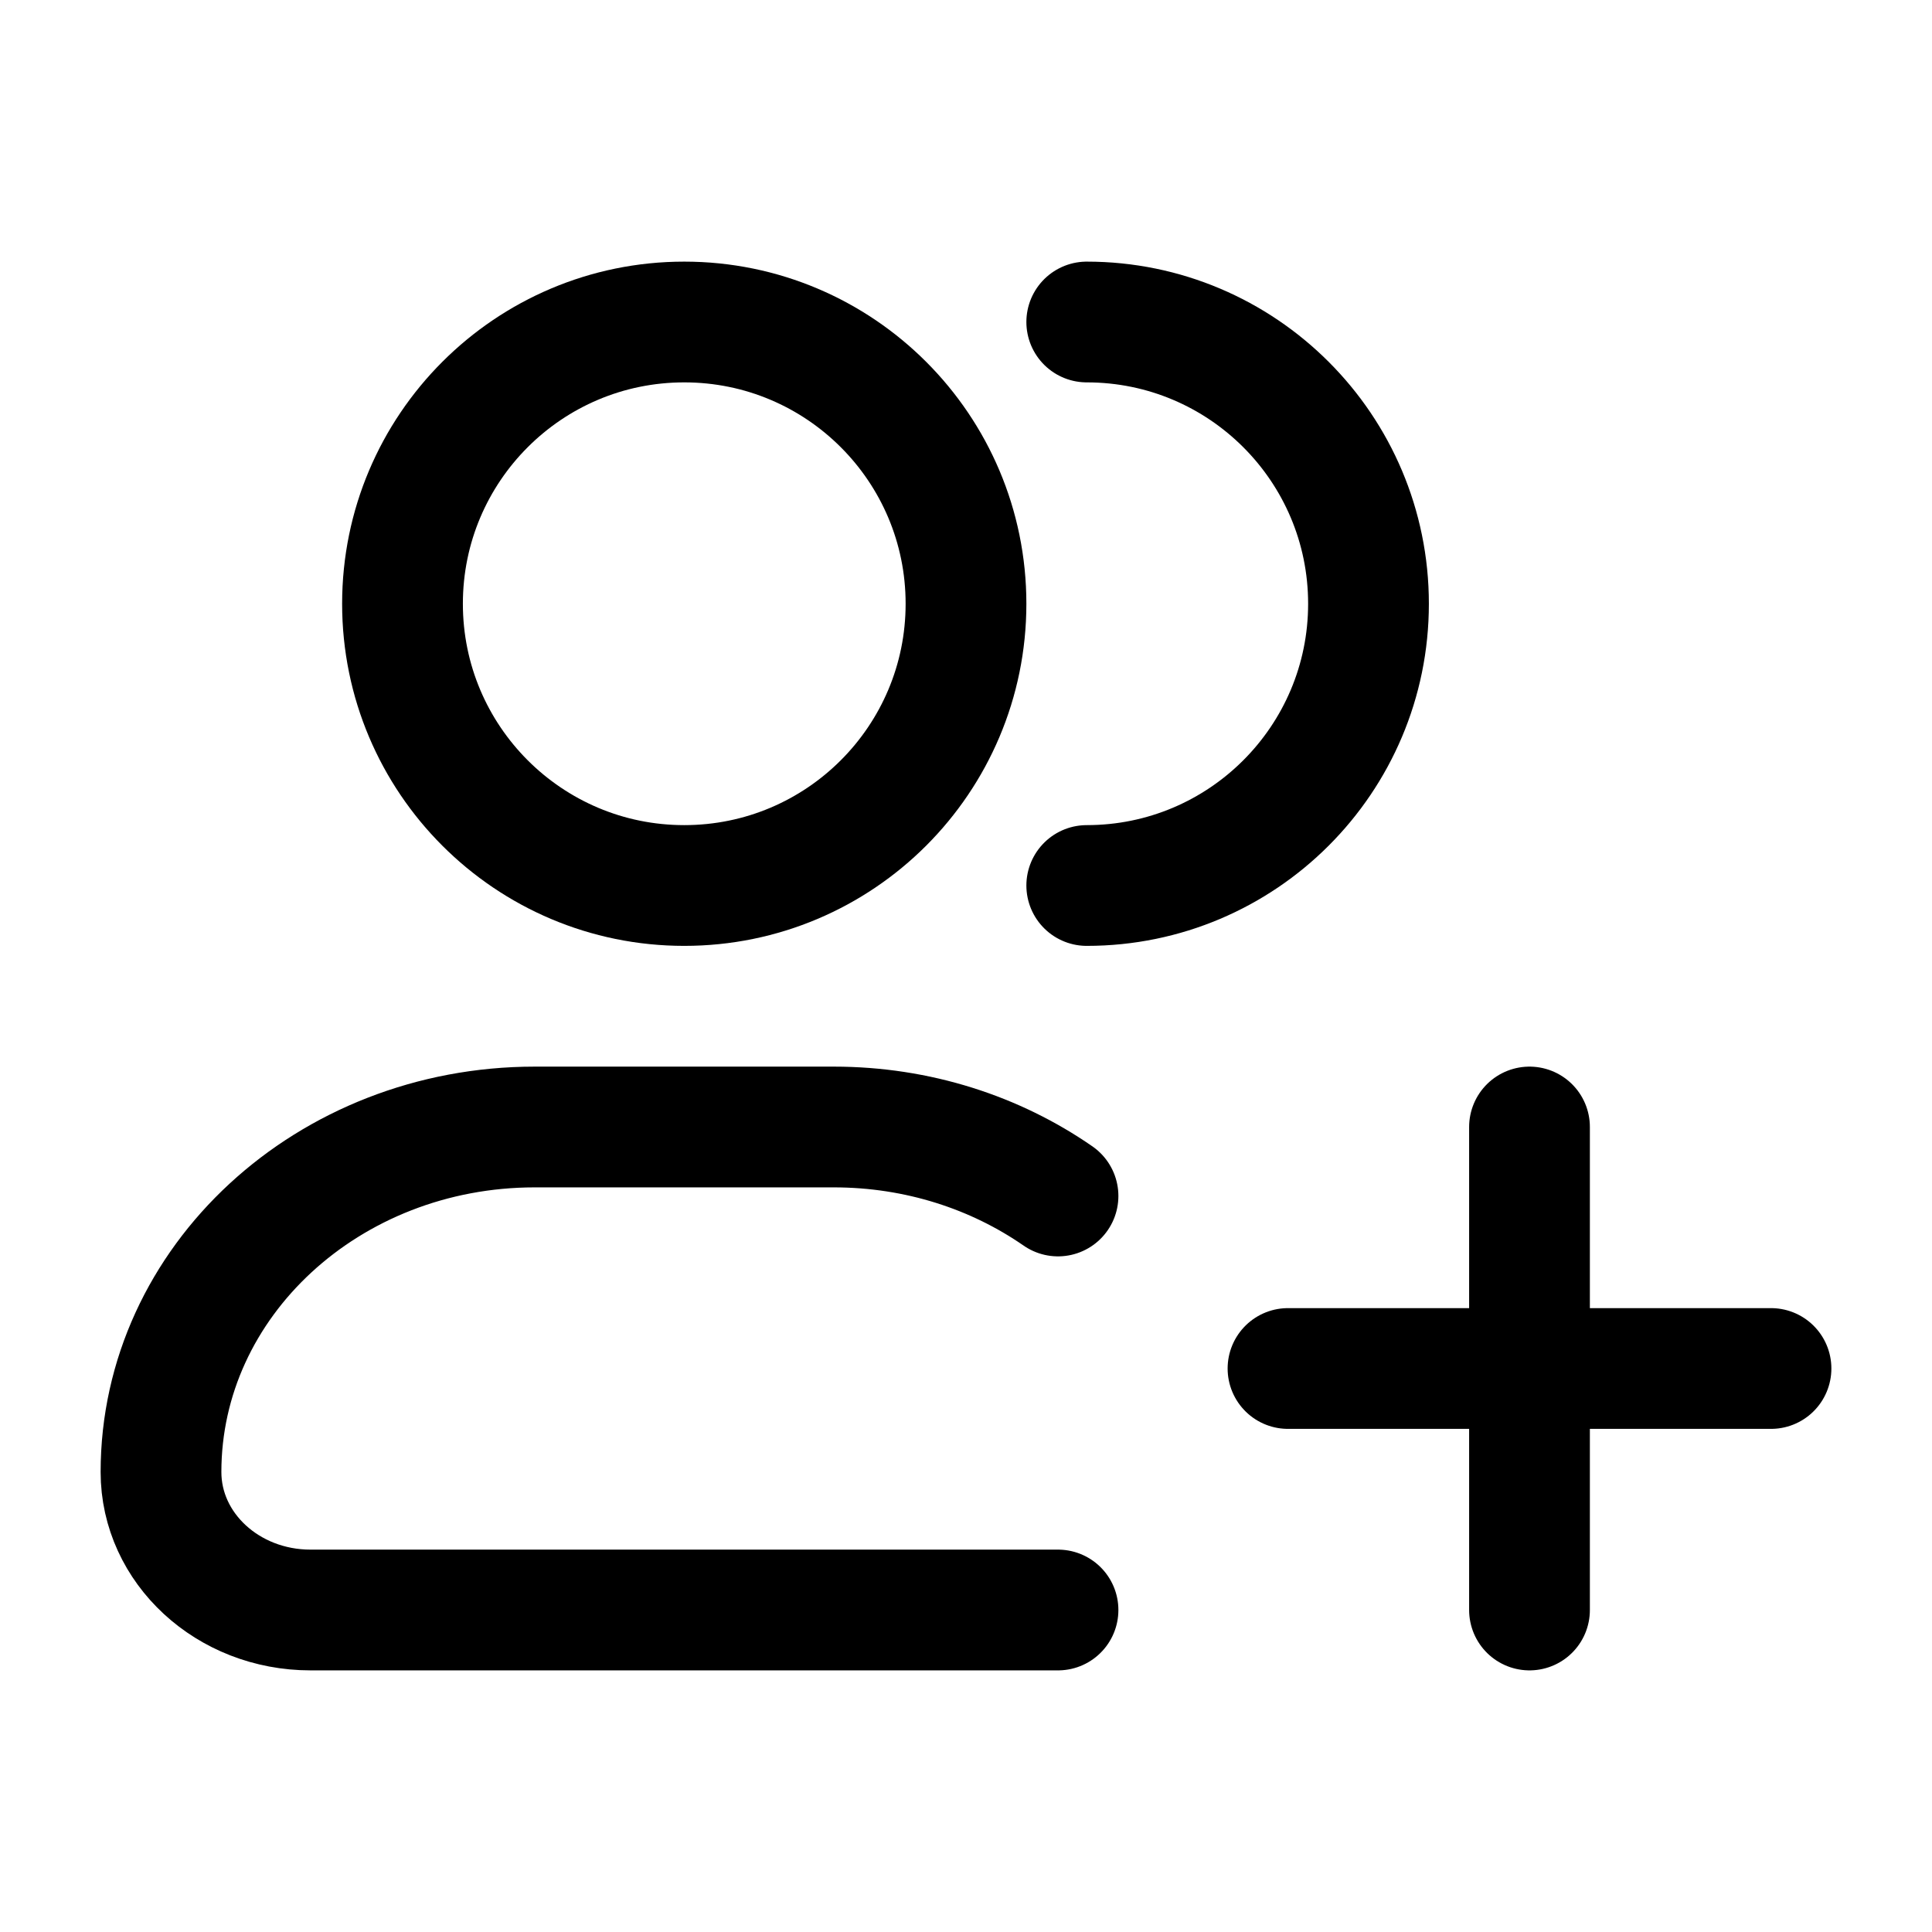 <svg xmlns="http://www.w3.org/2000/svg" viewBox="0 0 24 24" width="24" height="24" color="#000000" fill="none">
    <path d="M12 7.5C12 9.433 10.433 11 8.5 11C6.567 11 5 9.433 5 7.5C5 5.567 6.567 4 8.5 4C10.433 4 12 5.567 12 7.5Z" stroke="currentColor" stroke-width="1.5"></path>
    <path d="M13.5 11C15.433 11 17 9.433 17 7.5C17 5.567 15.433 4 13.5 4" stroke="currentColor" stroke-width="1.5" stroke-linecap="round"></path>
    <path d="M13.143 20H3.857C2.831 20 2 19.233 2 18.286C2 15.919 4.079 14 6.643 14H10.357C11.402 14 12.367 14.319 13.143 14.857" stroke="currentColor" stroke-width="1.5" stroke-linecap="round" stroke-linejoin="round"></path>
    <path d="M19 14V20M22 17L16 17" stroke="currentColor" stroke-width="1.5" stroke-linecap="round"></path>
</svg>